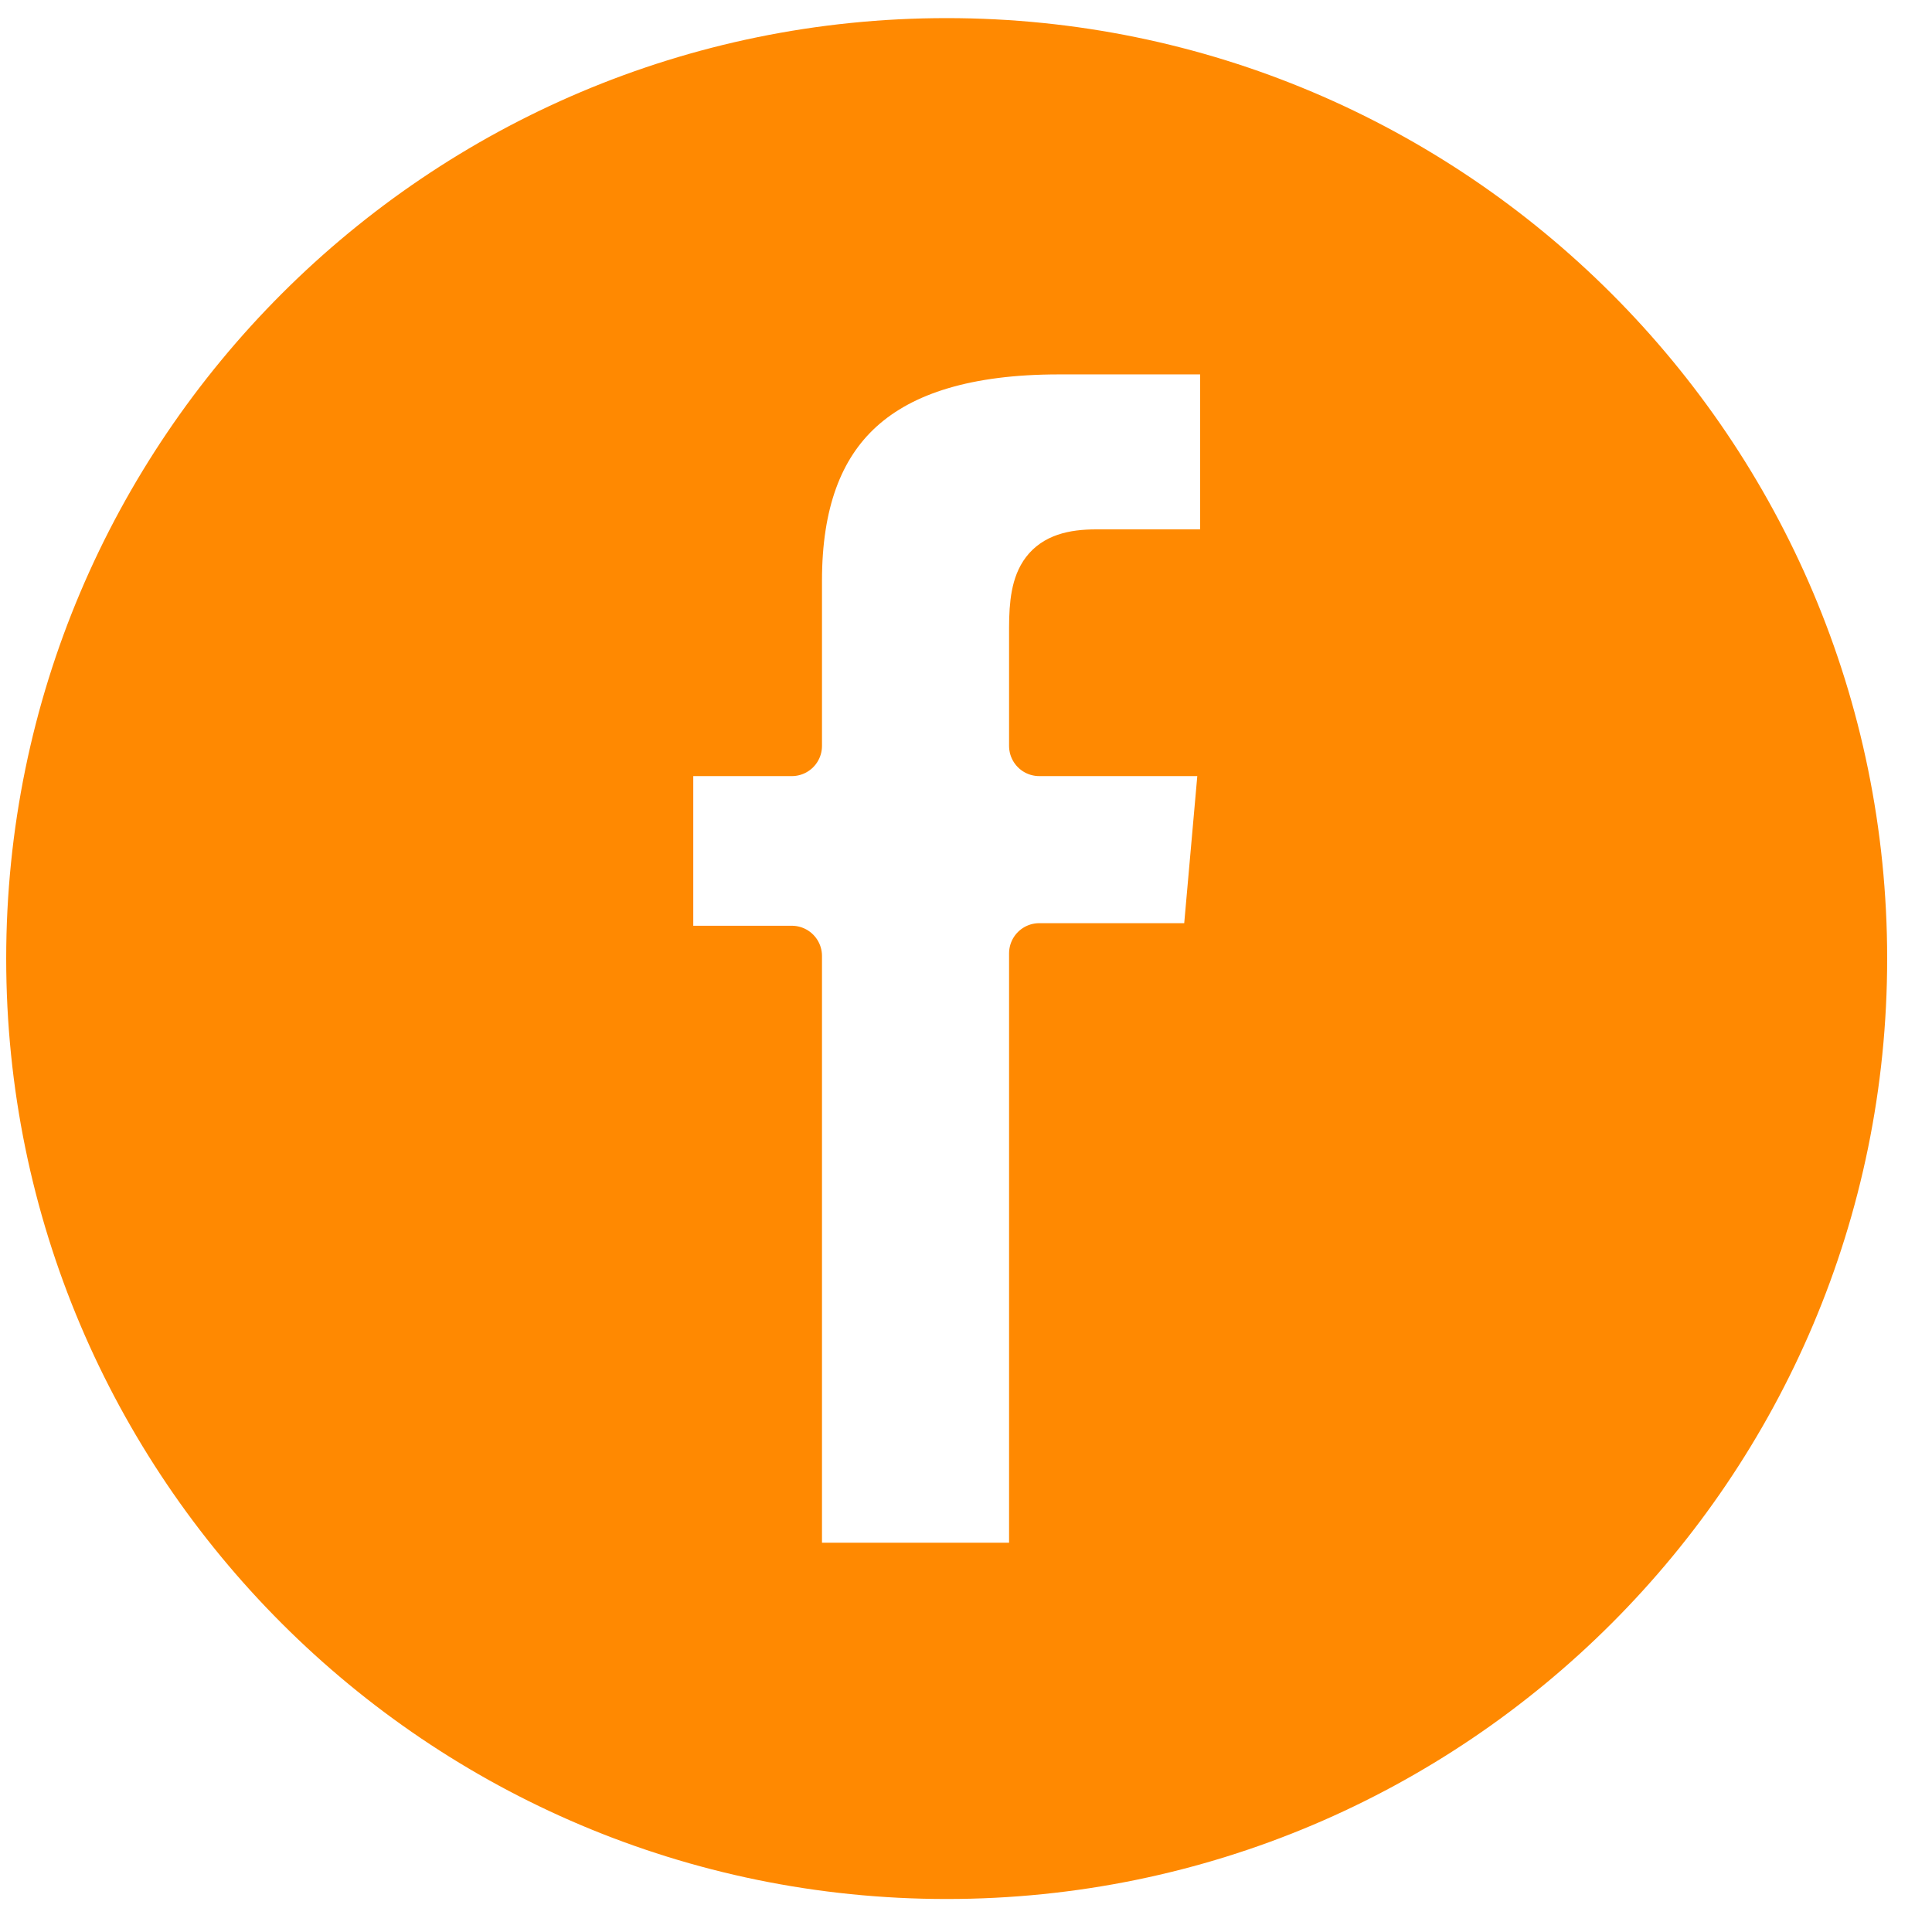 <?xml version="1.0" encoding="UTF-8" standalone="no"?><!DOCTYPE svg PUBLIC "-//W3C//DTD SVG 1.1//EN" "http://www.w3.org/Graphics/SVG/1.1/DTD/svg11.dtd"><svg width="100%" height="100%" viewBox="0 0 24 24" version="1.1" xmlns="http://www.w3.org/2000/svg" xmlns:xlink="http://www.w3.org/1999/xlink" xml:space="preserve" xmlns:serif="http://www.serif.com/" style="fill-rule:evenodd;clip-rule:evenodd;stroke-linecap:round;stroke-linejoin:round;stroke-miterlimit:1.5;"><g id="home_footer_icon_facebook"><path d="M11.76,0.6c6.241,0 11.308,5.067 11.308,11.308c0,6.241 -5.067,11.307 -11.308,11.307c-6.241,0 -11.308,-5.066 -11.308,-11.307c0,-6.241 5.067,-11.308 11.308,-11.308Zm3.523,3.676l-2.129,0c-2.287,0 -3.318,1.007 -3.318,2.935l0,2.055l-1.599,0l0,2.609l1.599,0l0,7.664l3.074,0l0,-7.696l2.144,0l0.229,-2.577l-2.373,0l0,-1.468c0,-0.607 0.122,-0.847 0.709,-0.847l1.664,0l0,-2.675Z" style="fill:#ff8901;stroke:#ff8901;stroke-width:0.75px;"/></g></svg>